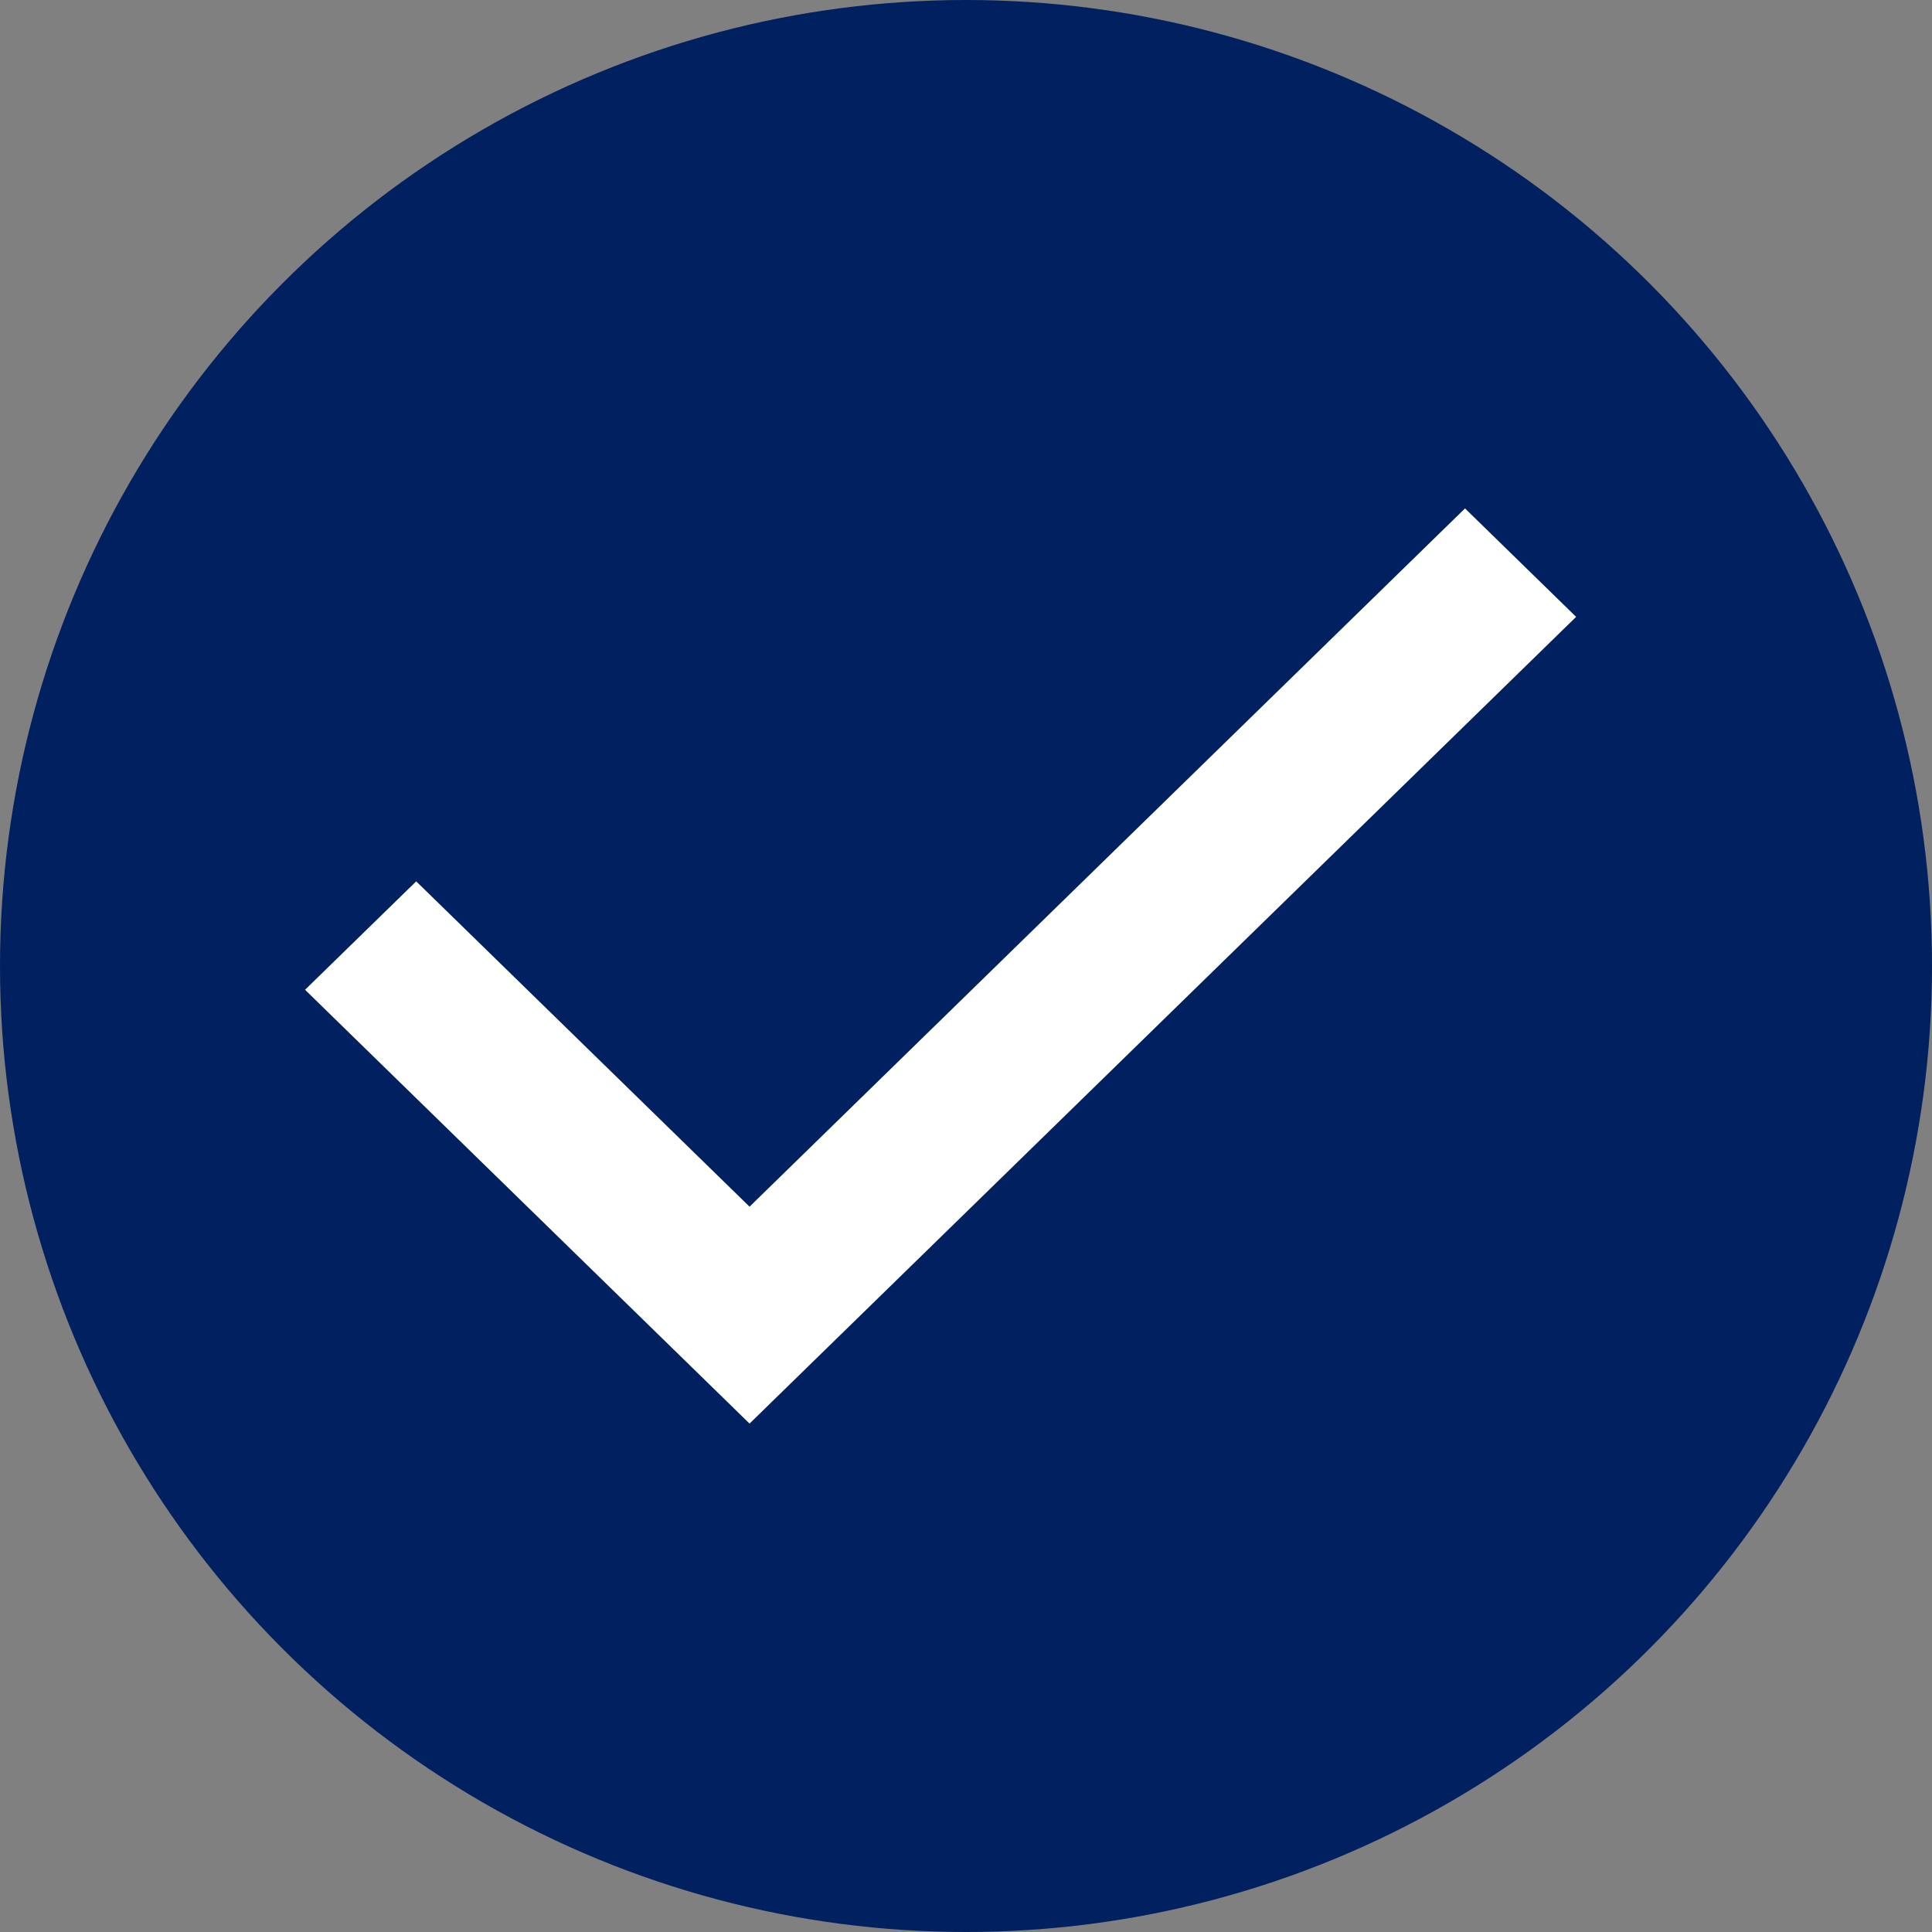 <?xml version="1.0" encoding="UTF-8"?> <svg xmlns="http://www.w3.org/2000/svg" width="59" height="59" viewBox="0 0 59 59" fill="none"><rect x="0" y="0" width="59" height="59" fill="#808080" stroke="none"/> <circle cx="29.5" cy="29.5" r="29.5" fill="#002060"></circle> <path d="M22.89 43.474L9.316 30.226L12.71 26.915L22.89 36.85L44.739 15.526L48.132 18.838L22.89 43.474Z" fill="white"></path> </svg> 